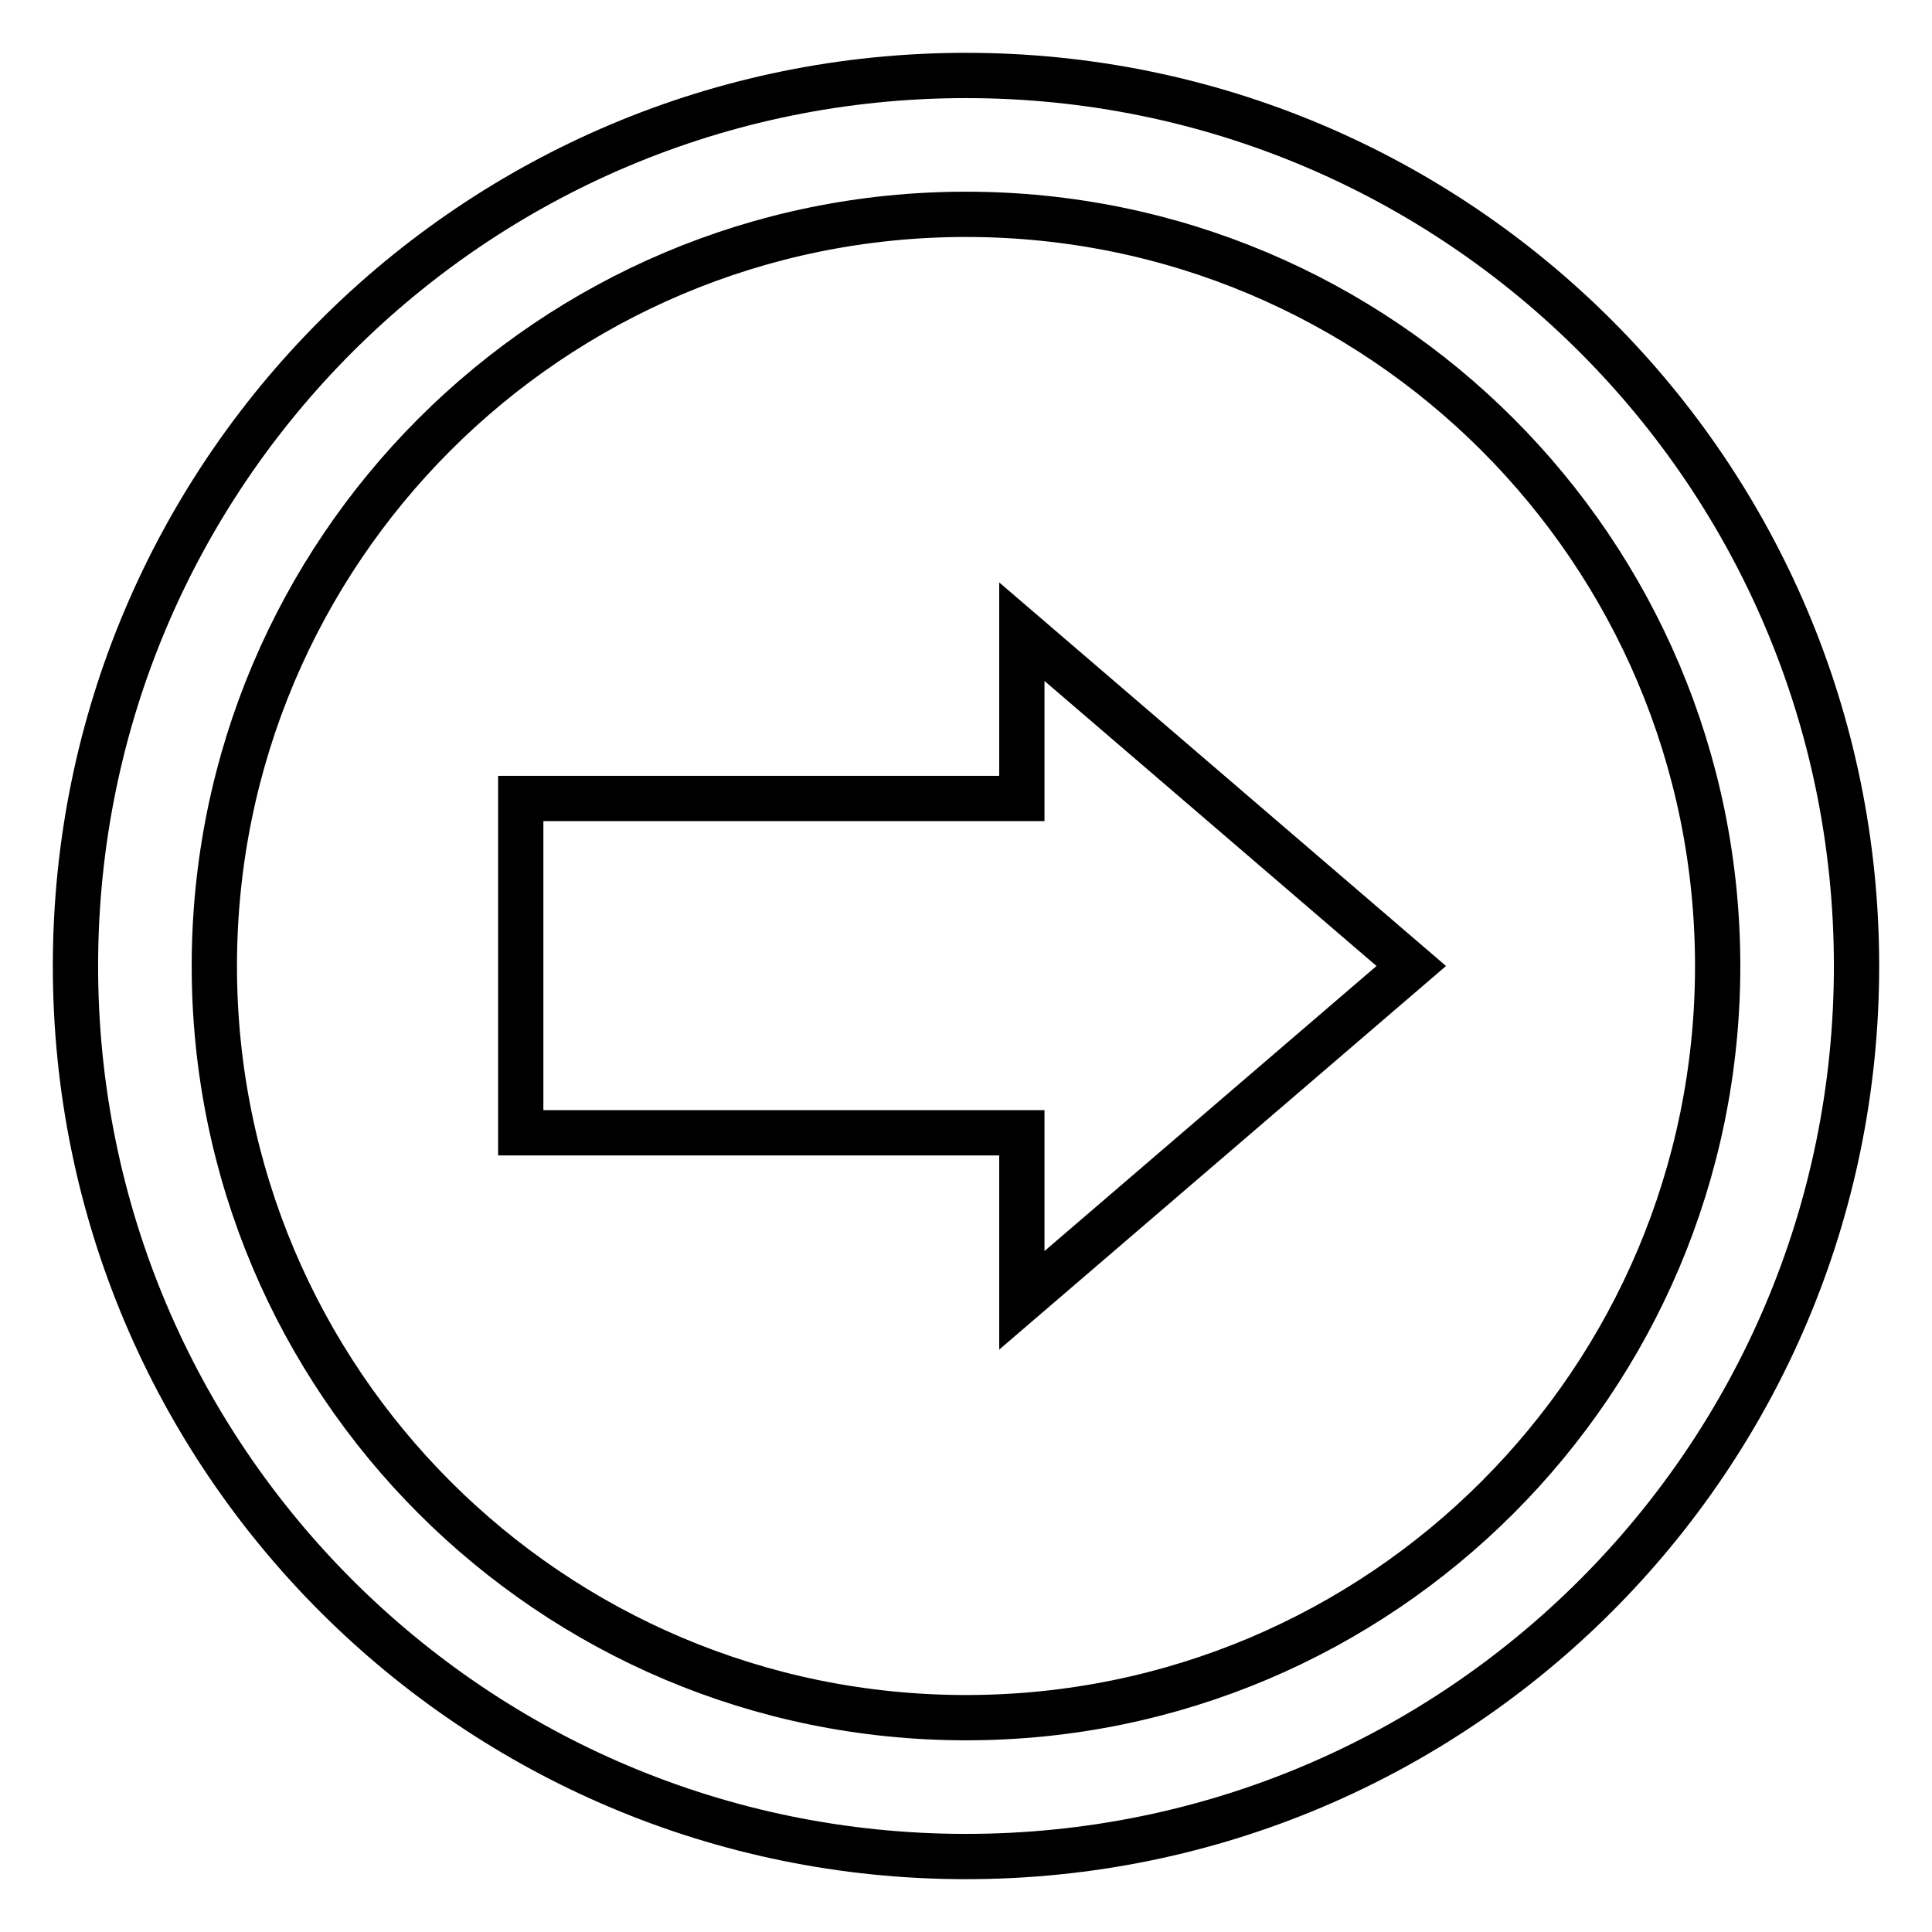 <?xml version="1.0" encoding="utf-8"?>
<!-- Svg Vector Icons : http://www.onlinewebfonts.com/icon -->
<!DOCTYPE svg PUBLIC "-//W3C//DTD SVG 1.1//EN" "http://www.w3.org/Graphics/SVG/1.1/DTD/svg11.dtd">
<svg version="1.1" xmlns="http://www.w3.org/2000/svg" xmlns:xlink="http://www.w3.org/1999/xlink" x="0px" y="0px" viewBox="0 0 256 256" enable-background="new 0 0 256 256" xml:space="preserve">
<g> <path stroke-width="6" fill-opacity="0" stroke="#000000"  d="M128,246c65.2,0,118-52.8,118-118S193.2,10,128,10C62.8,10,10,62.8,10,128S62.8,246,128,246z M128,28.4 c55,0,99.6,44.6,99.6,99.6c0,55-44.6,99.6-99.6,99.6c-55,0-99.6-44.6-99.6-99.6C28.4,73,73,28.4,128,28.4z M135.4,172.3L187,128 l-51.6-44.3v22.1H69v44.3h66.4V172.3z"/></g>
</svg>